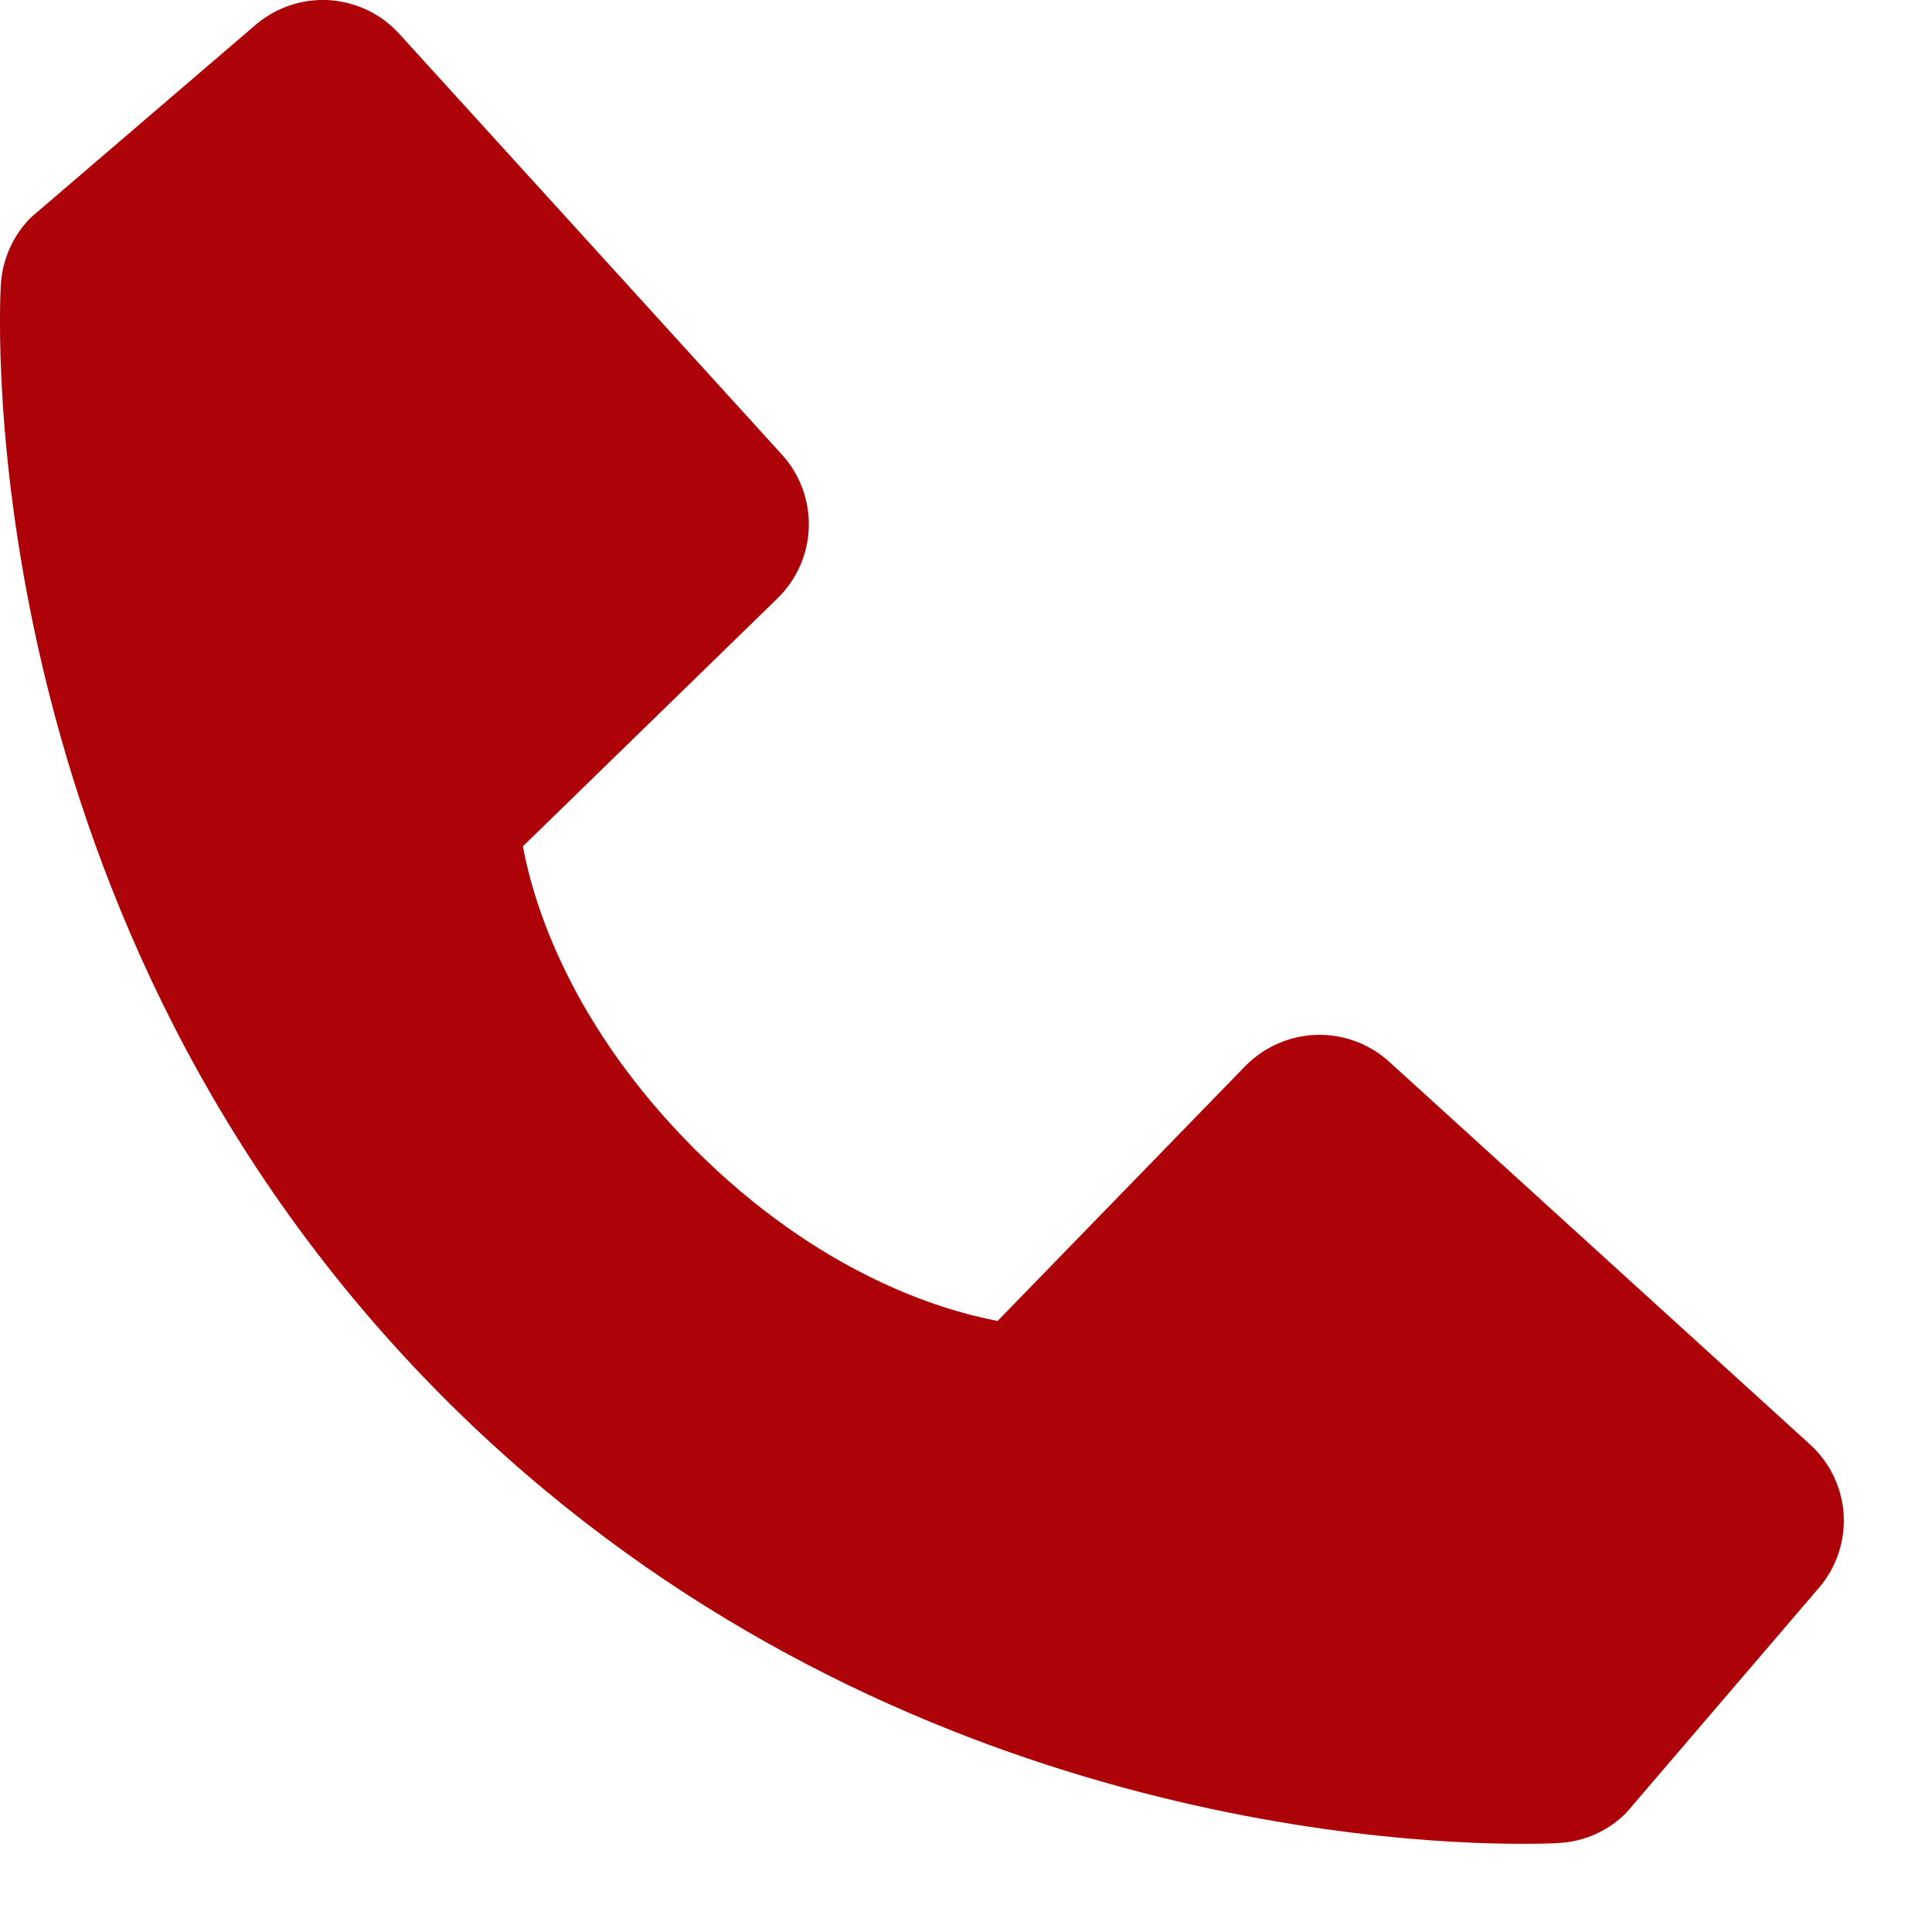 <?xml version="1.0" encoding="UTF-8"?> <svg xmlns="http://www.w3.org/2000/svg" width="14" height="14" viewBox="0 0 14 14" fill="none"><path d="M13.115 10.466L10.067 7.694C9.923 7.563 9.733 7.493 9.539 7.499C9.344 7.505 9.159 7.587 9.023 7.726L7.229 9.572C6.797 9.49 5.928 9.219 5.034 8.327C4.14 7.432 3.869 6.562 3.789 6.133L5.633 4.337C5.773 4.201 5.855 4.017 5.861 3.822C5.867 3.627 5.797 3.438 5.666 3.294L2.894 0.246C2.763 0.101 2.581 0.014 2.386 0.001C2.191 -0.011 1.999 0.054 1.851 0.181L0.224 1.576C0.094 1.706 0.017 1.88 0.006 2.063C-0.005 2.251 -0.22 6.692 3.224 10.137C6.229 13.141 9.992 13.361 11.029 13.361C11.18 13.361 11.273 13.357 11.298 13.355C11.482 13.345 11.655 13.267 11.784 13.137L13.179 11.508C13.307 11.361 13.371 11.169 13.36 10.974C13.348 10.78 13.26 10.597 13.115 10.466Z" fill="#AD0308"></path></svg> 